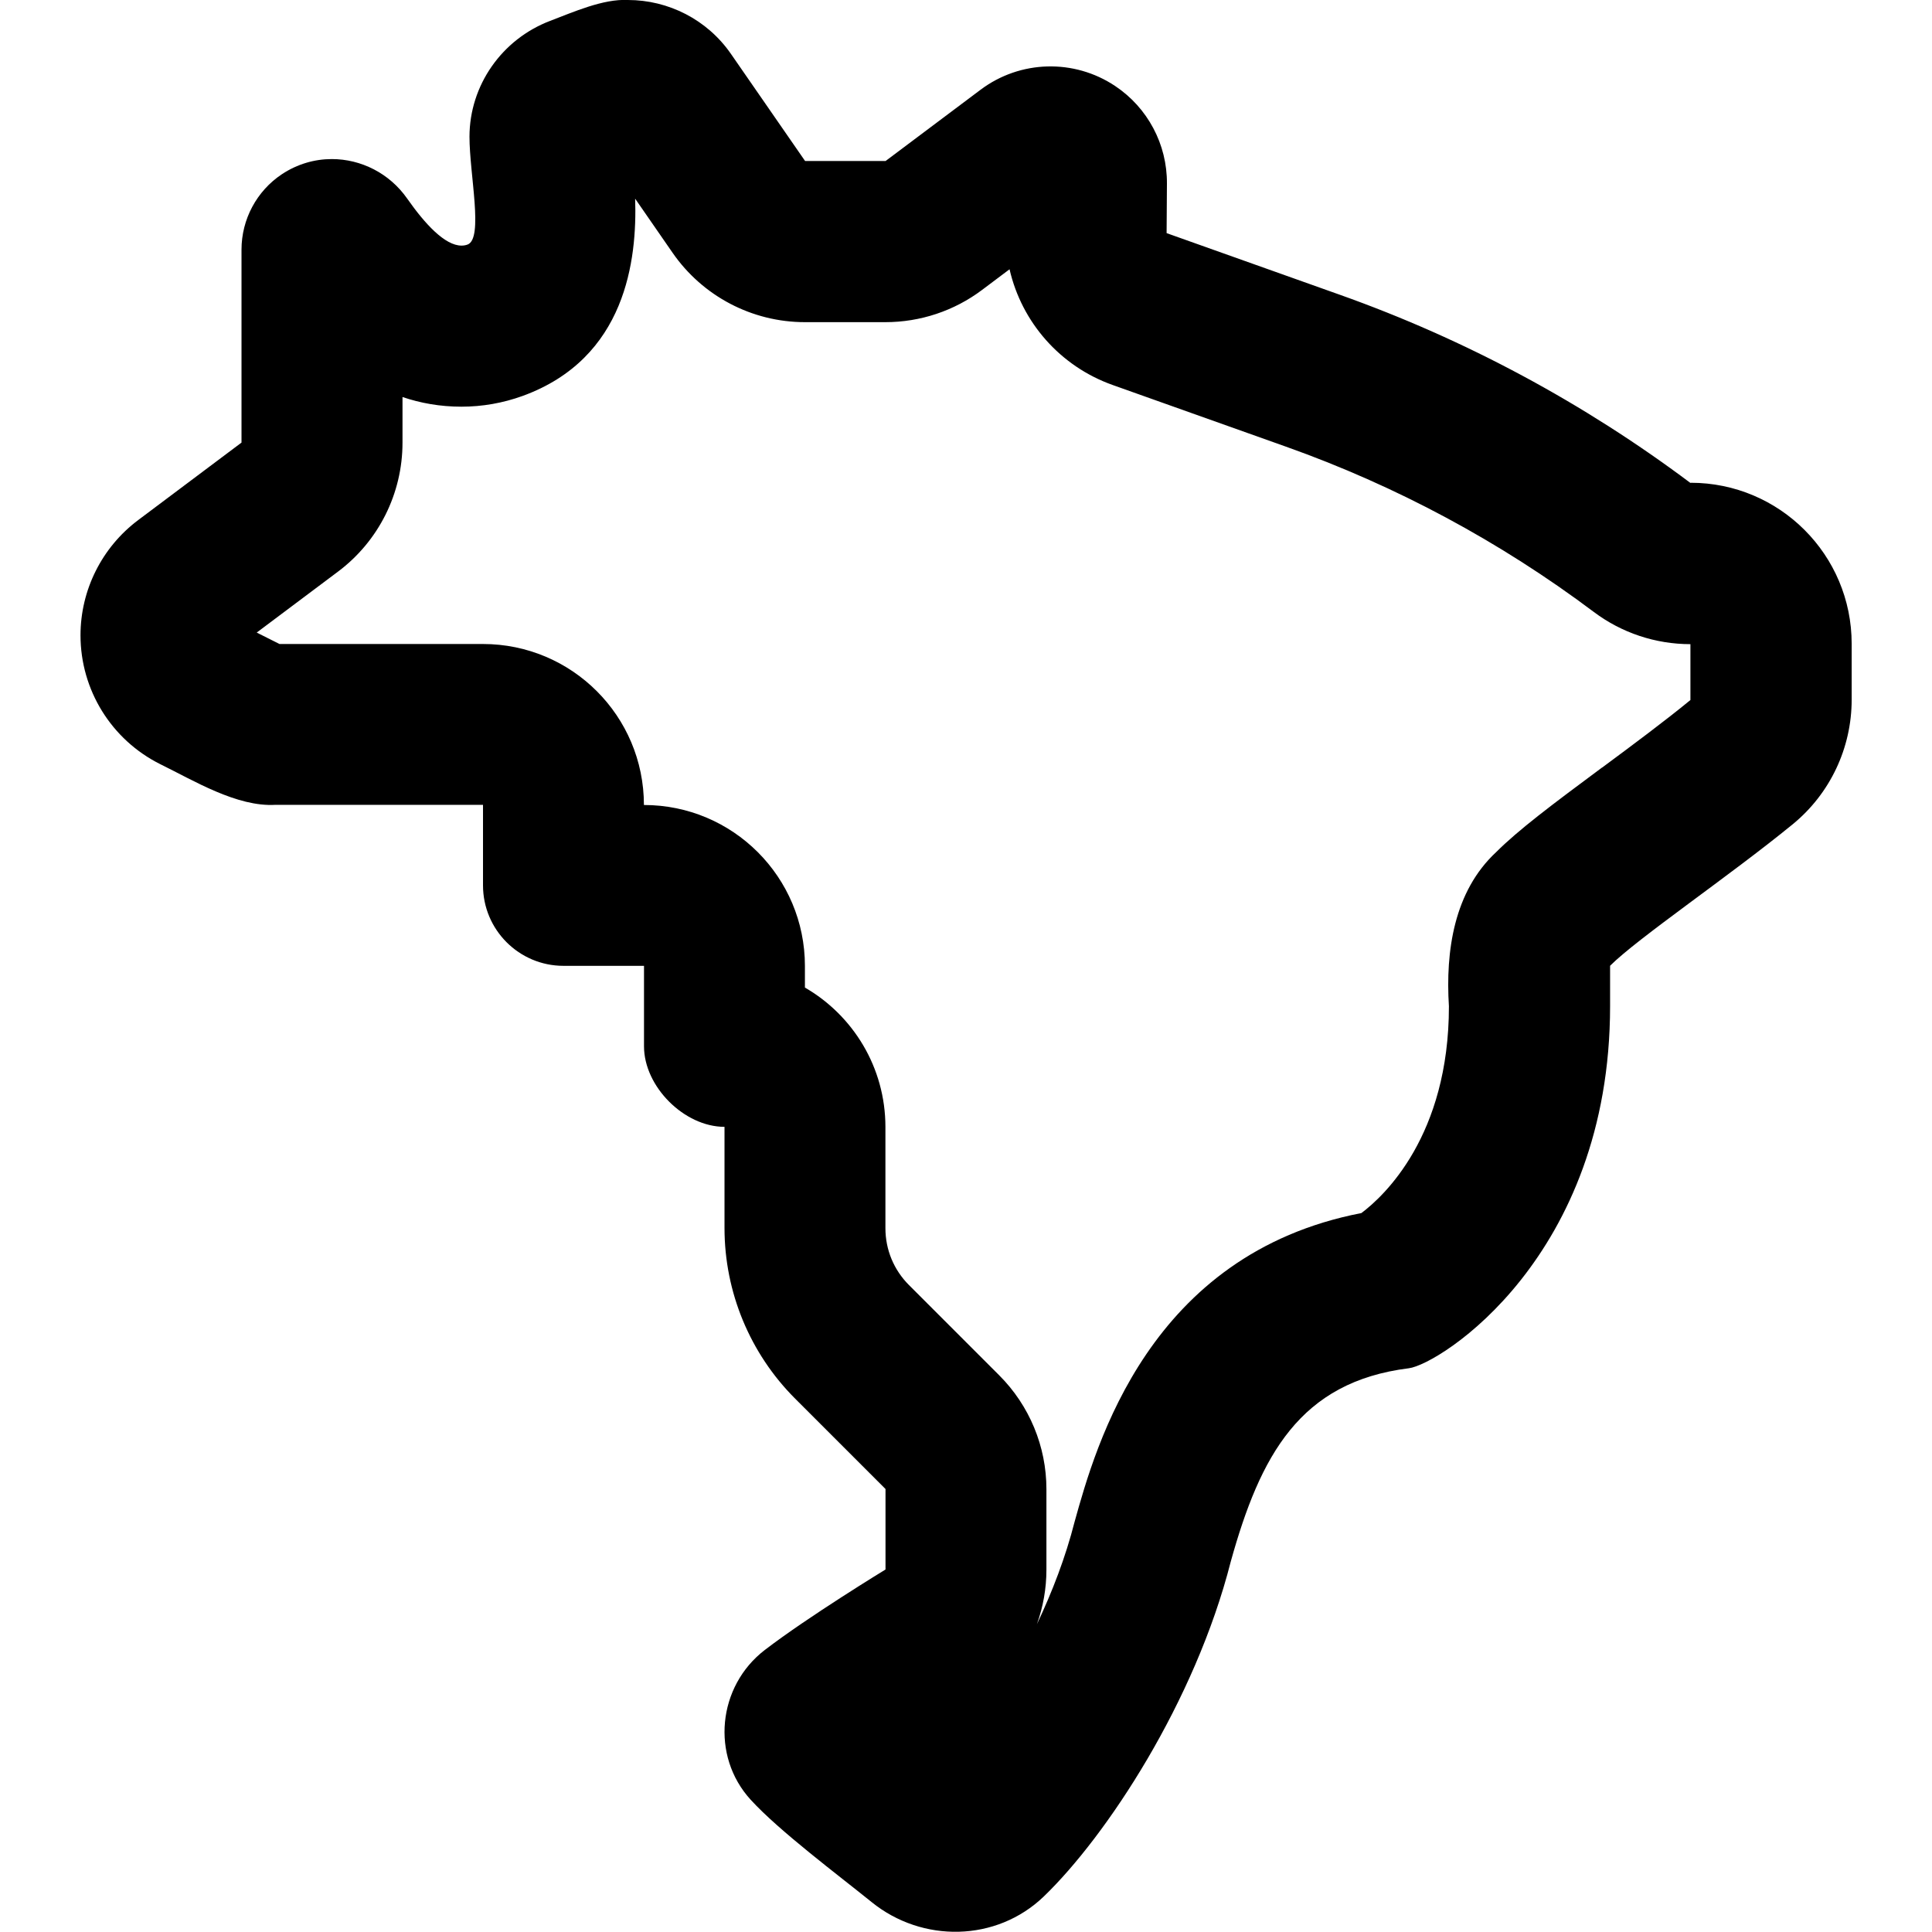 <?xml version="1.0" encoding="UTF-8"?>
<svg xmlns="http://www.w3.org/2000/svg" id="Layer_1" data-name="Layer 1" viewBox="0 0 24 24">
  <path d="M21,6c-1.326-.994-2.794-1.783-4.355-2.338l-2.153-.766,.004-.616c.003-.487-.239-.942-.644-1.212-.51-.34-1.179-.322-1.67,.046l-1.181,.886h-1l-.92-1.329c-.297-.43-.781-.671-1.281-.671-.308-.016-.681,.151-.968,.26-.597,.228-.999,.799-1,1.438,0,.468,.177,1.266-.024,1.34-.024,.009-.049,.013-.075,.013-.206,0-.454-.269-.674-.583-.222-.318-.577-.492-.937-.492-.213,0-.428,.061-.62,.188-.314,.209-.502,.561-.502,.938v2.396l-1.284,.963c-.45,.338-.716,.868-.716,1.431,0,.678,.383,1.297,.989,1.6,.417,.204,.953,.534,1.433,.506h2.578v1c0,.552,.448,1,1,1h1v1c0,.5,.5,1,1,1v1.257c0,.796,.316,1.559,.879,2.121l1.121,1.121v1s-.961,.586-1.5,1c-.586,.45-.673,1.315-.175,1.86,.354,.388,1.093,.94,1.502,1.271,.628,.509,1.55,.498,2.14-.07,.777-.749,1.878-2.416,2.322-4.16,.366-1.315,.856-2.232,2.212-2.401,.382-.048,2.5-1.383,2.5-4.5v-.5c.341-.341,1.489-1.12,2.269-1.758,.464-.38,.732-.947,.732-1.548v-.694c0-1.105-.896-2-2-2Zm-1.098,3.534c-.636,.472-1.039,.775-1.317,1.052-.525,.489-.629,1.231-.586,1.914,0,1.61-.806,2.358-1.087,2.569-2.637,.51-3.298,2.882-3.564,3.839-.111,.435-.276,.866-.467,1.268,.077-.214,.118-.442,.118-.677v-1c0-.53-.211-1.039-.586-1.414l-1.121-1.121c-.189-.189-.293-.44-.293-.707v-1.257c0-.74-.402-1.387-1-1.732v-.268c0-1.105-.895-2-2-2,0-1.105-.895-2-2-2H3.472l-.283-.142,1.011-.758c.504-.378,.8-.971,.8-1.6v-.568c.221,.075,.465,.12,.732,.12,.26,0,.515-.045,.759-.133,1.288-.468,1.424-1.694,1.399-2.451l.465,.672c.374,.54,.988,.862,1.644,.862h1c.433,0,.854-.14,1.2-.4l.342-.257c.15,.656,.626,1.204,1.279,1.437l2.153,.766c1.373,.488,2.66,1.179,3.826,2.054,.346,.26,.767,.4,1.2,.4v.694c-.314,.258-.712,.554-1.098,.84Z"/>
</svg>
